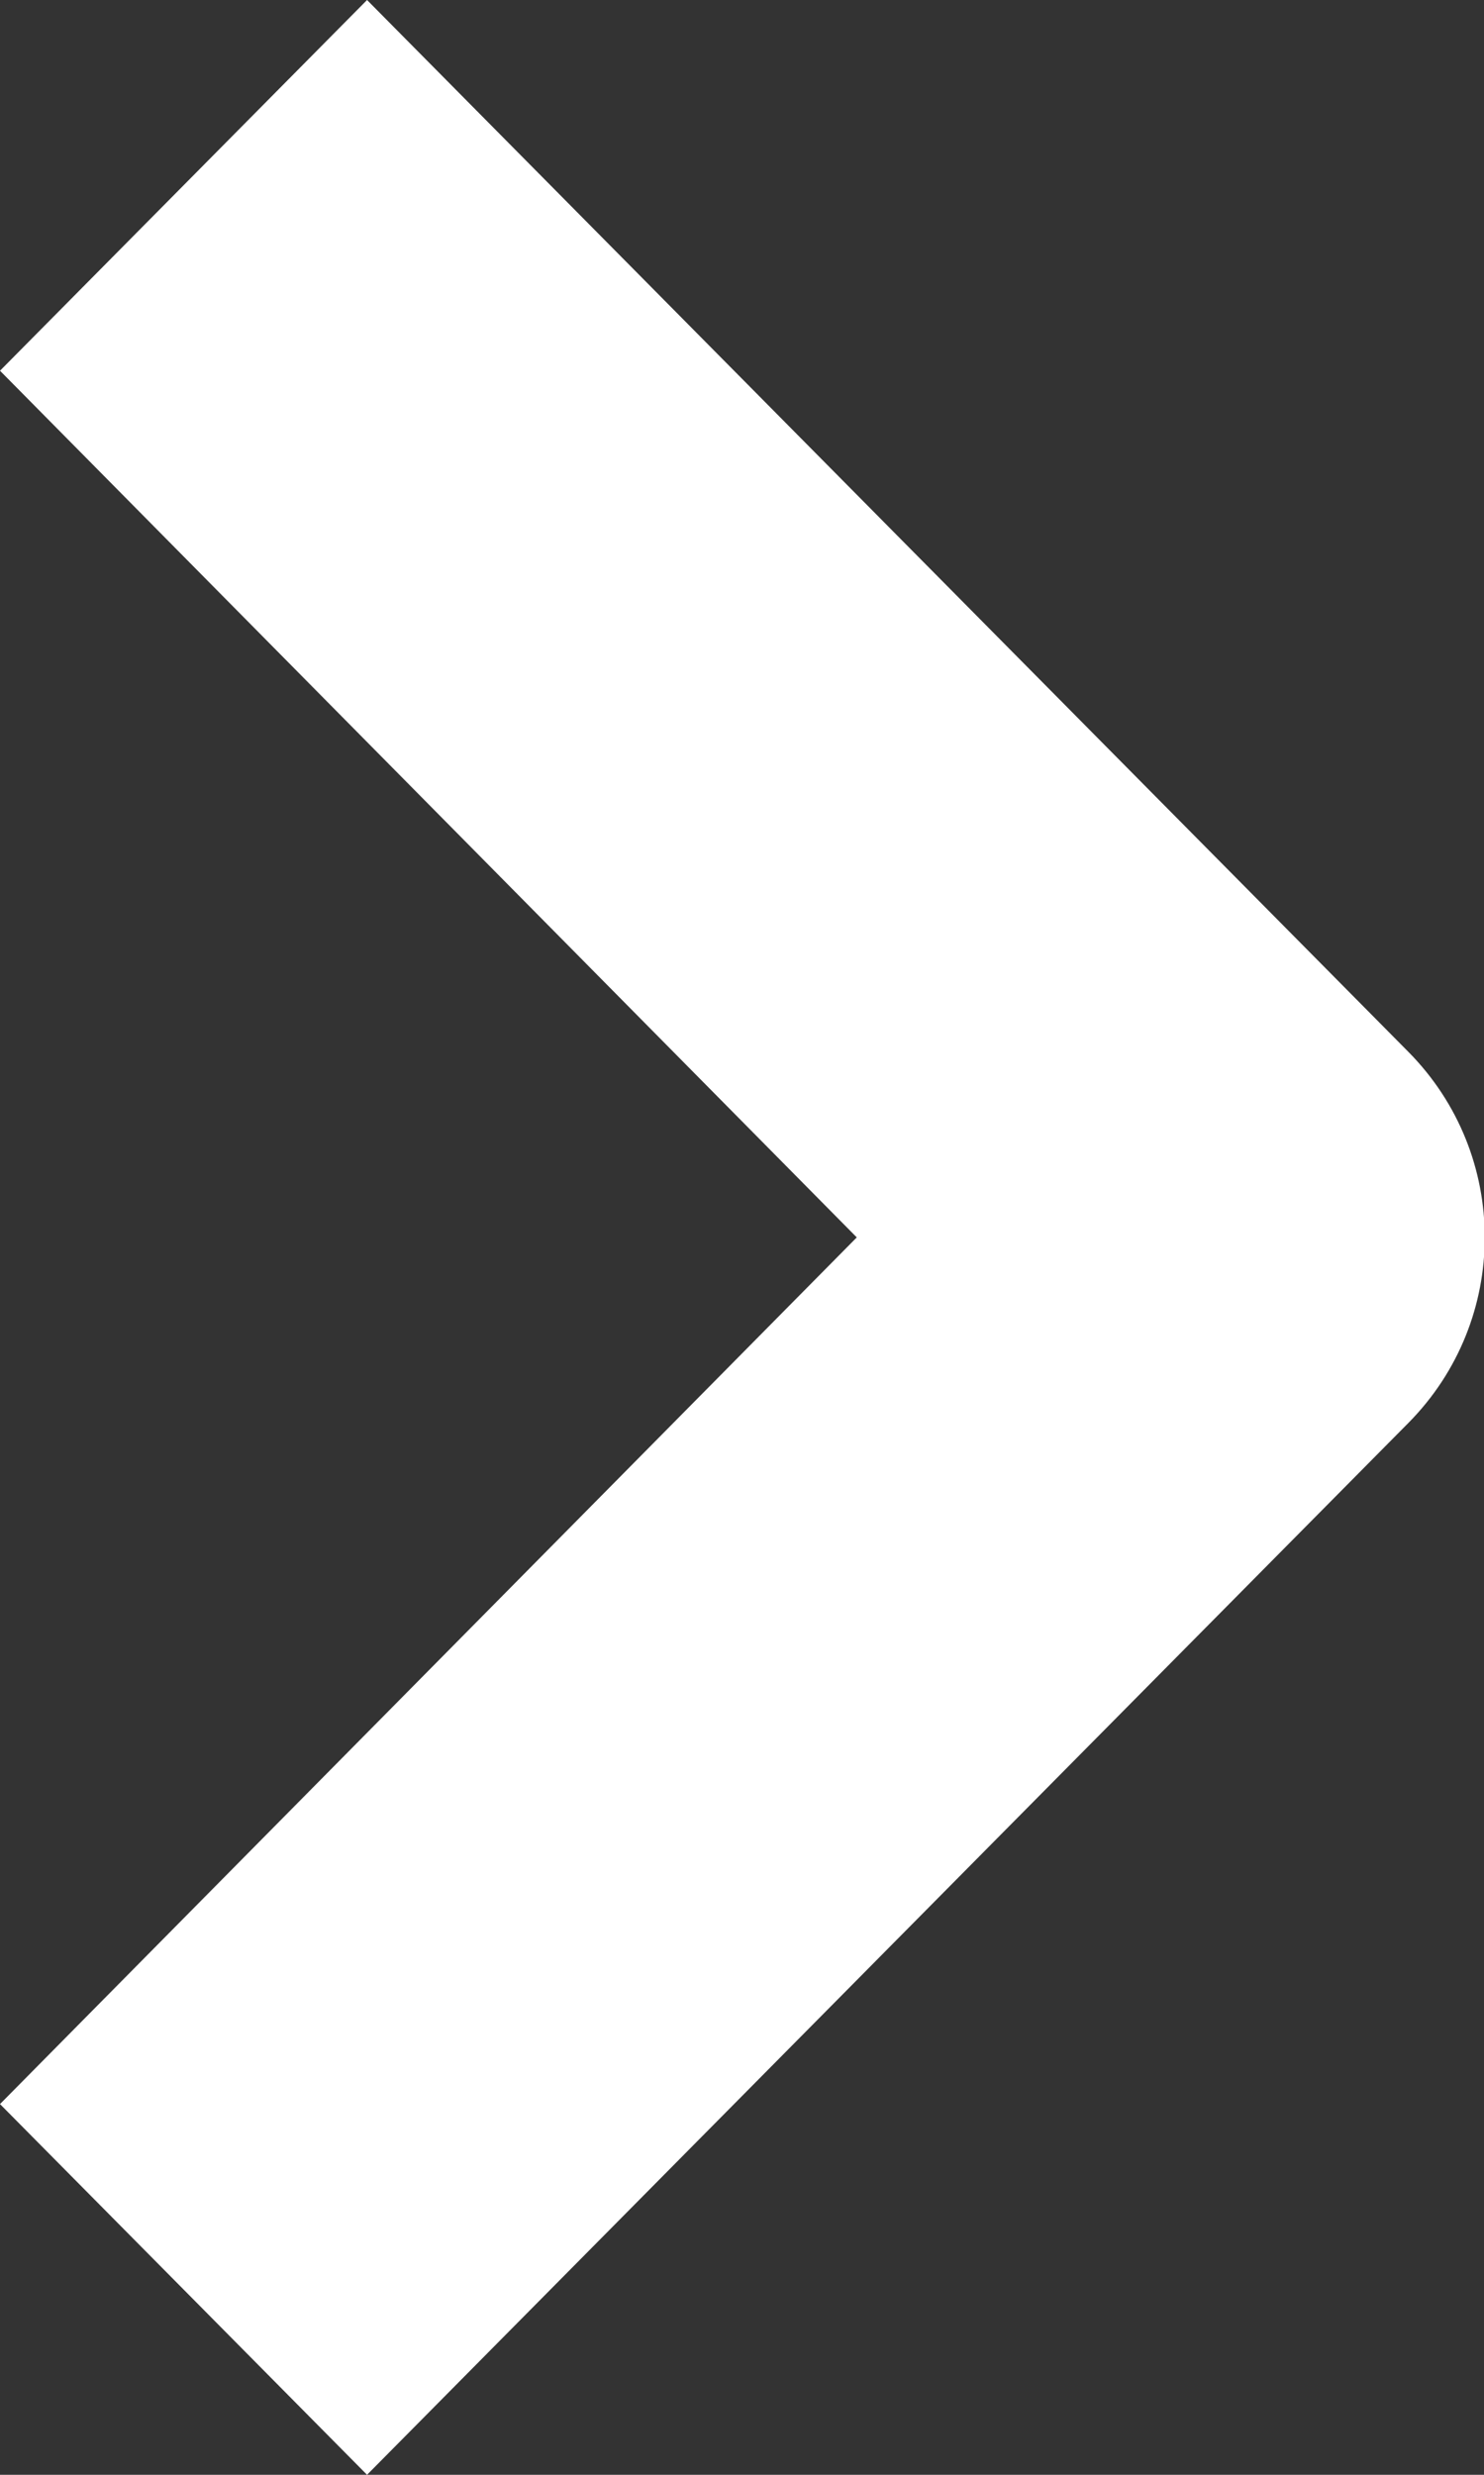 <svg width="3" height="5" viewBox="0 0 3 5" fill="none" xmlns="http://www.w3.org/2000/svg">
<rect x="0" y="0" width="3" height="5" fill="#333333" stroke="none"/>
<g clip-path="url(#clip0_14413_637)">
<path d="M2.847 2.125L0.742 0L0 0.749L1.732 2.5L0 4.251L0.742 5L2.847 2.875C3.053 2.667 3.053 2.333 2.847 2.125Z" fill="white"/>
</g>
<defs>
<clipPath id="clip0_14413_637">
<rect width="3" height="5" fill="white"/>
</clipPath>
</defs>
</svg>
